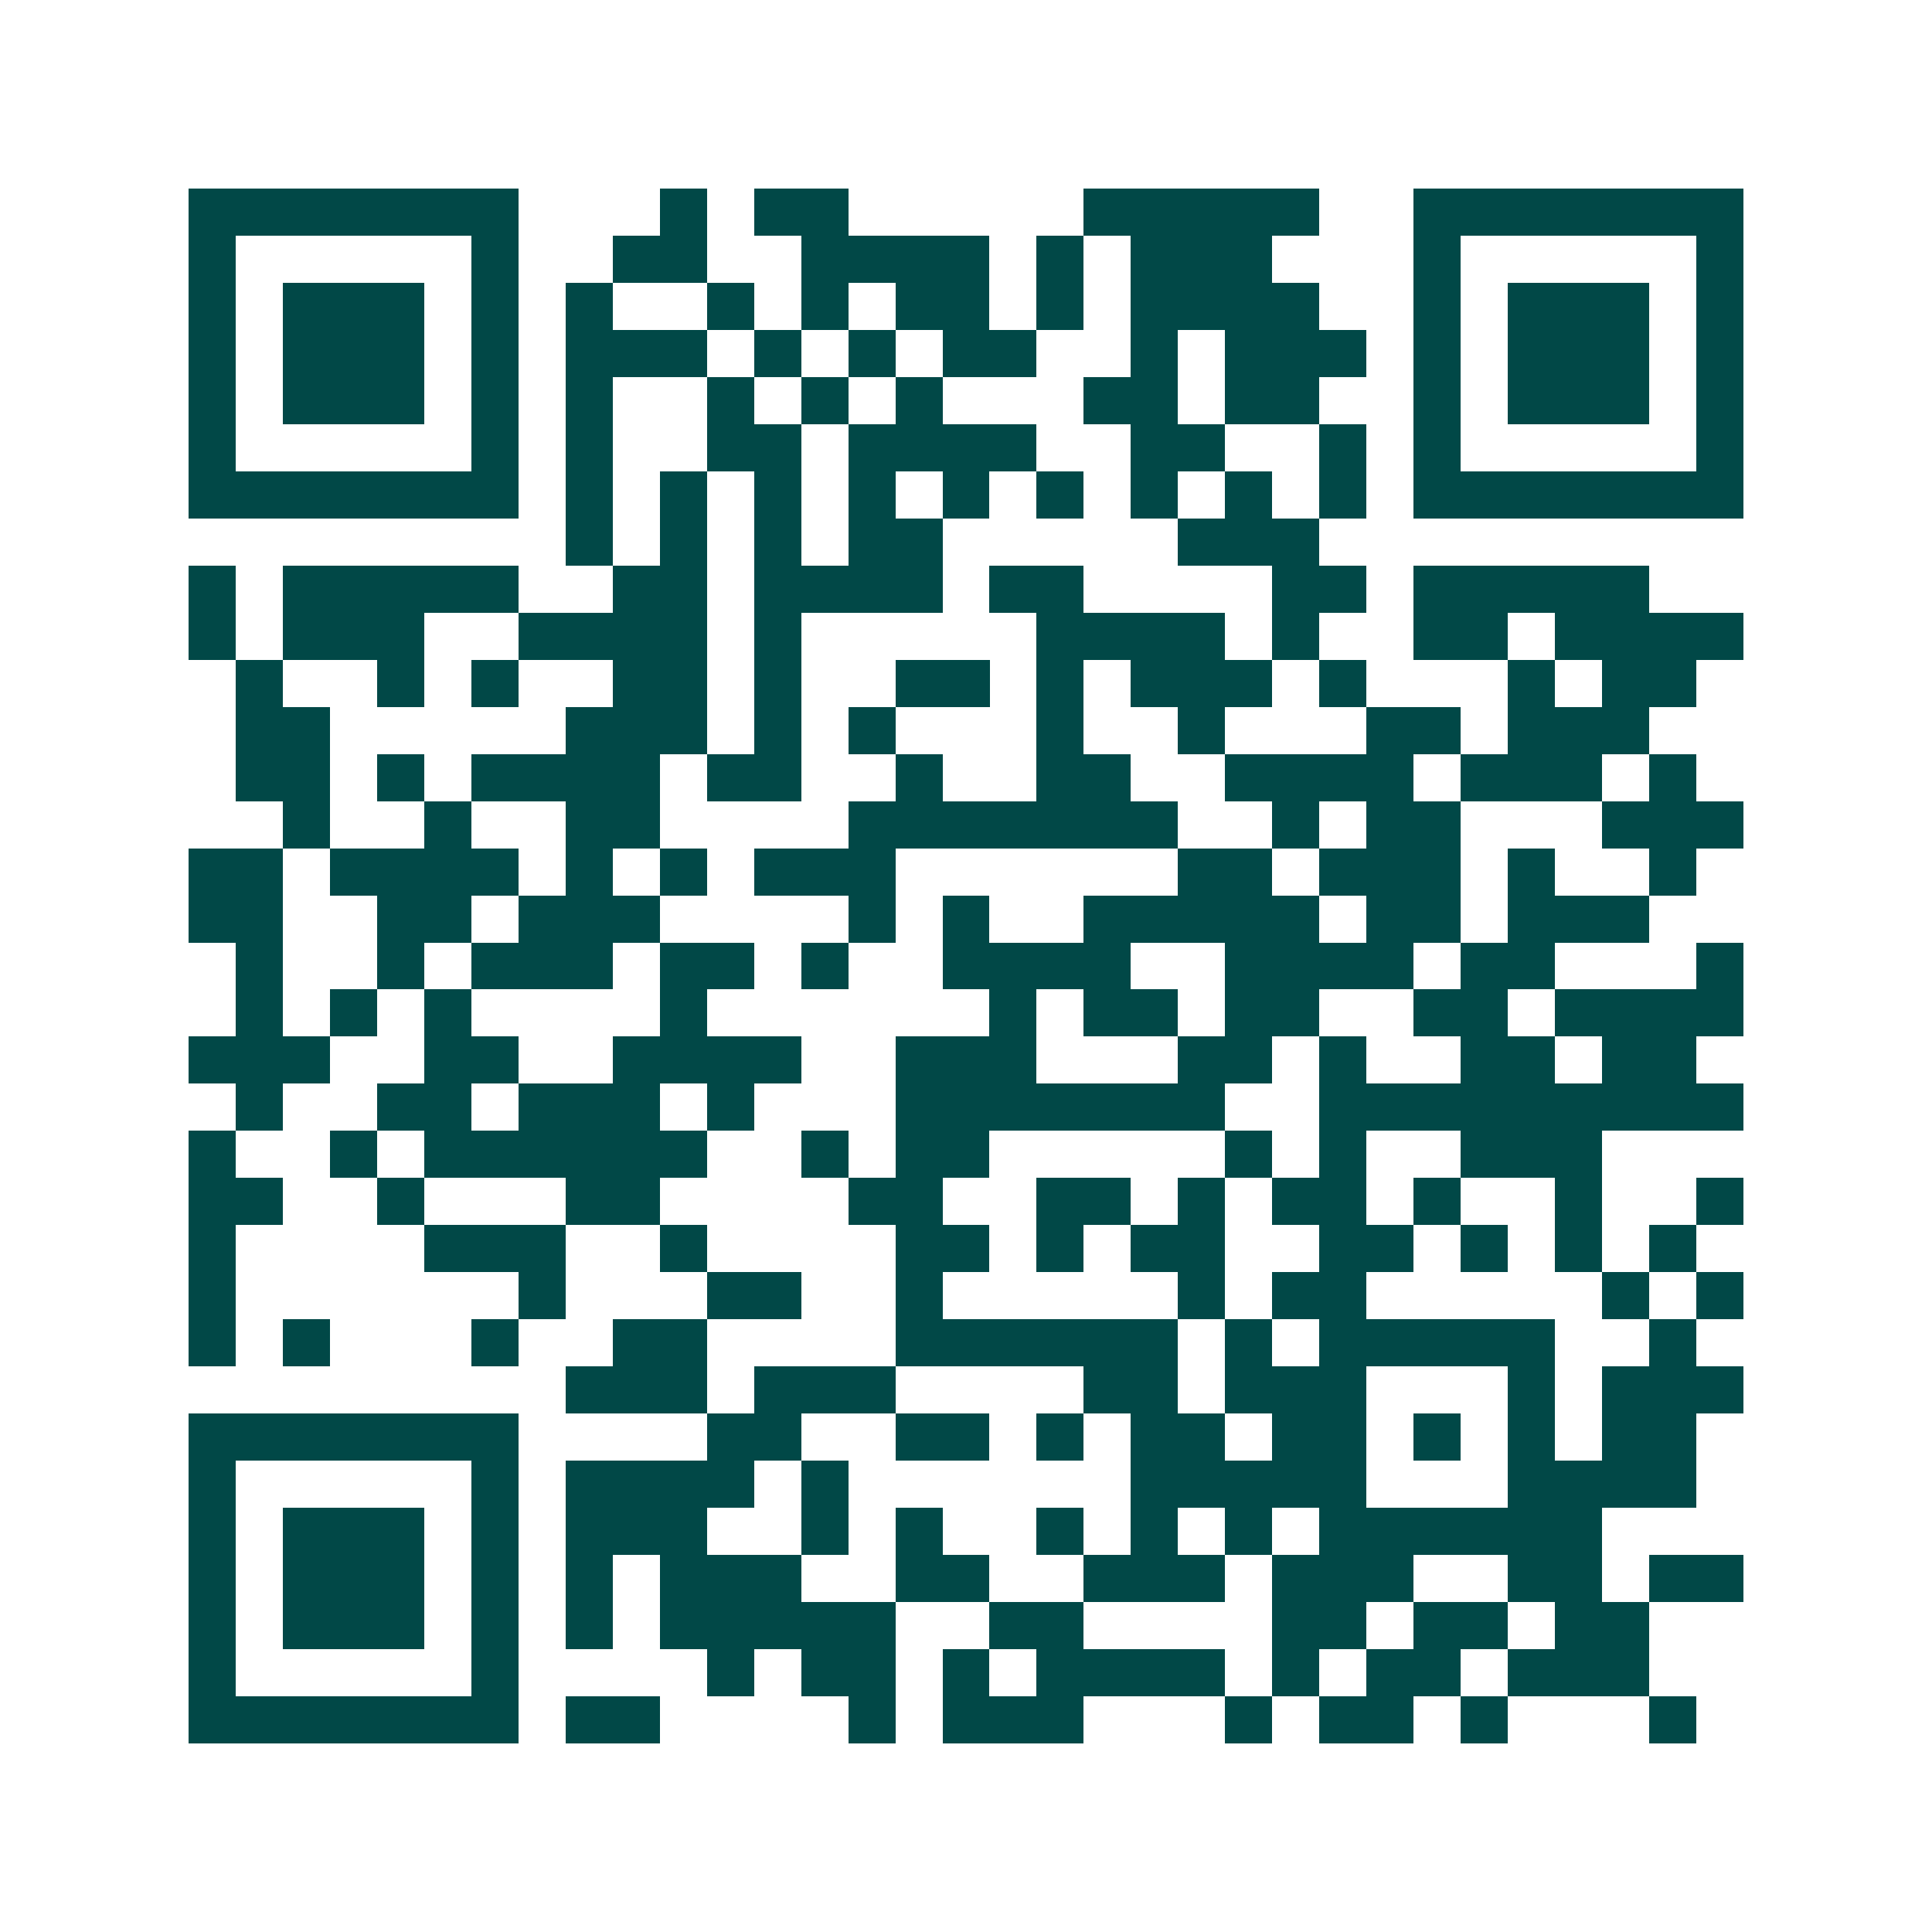 <svg xmlns="http://www.w3.org/2000/svg" width="200" height="200" viewBox="0 0 41 41" shape-rendering="crispEdges"><path fill="#ffffff" d="M0 0h41v41H0z"/><path stroke="#014847" d="M4 4.5h7m3 0h1m1 0h2m5 0h5m2 0h7M4 5.5h1m5 0h1m2 0h2m2 0h4m1 0h1m1 0h3m3 0h1m5 0h1M4 6.5h1m1 0h3m1 0h1m1 0h1m2 0h1m1 0h1m1 0h2m1 0h1m1 0h4m2 0h1m1 0h3m1 0h1M4 7.5h1m1 0h3m1 0h1m1 0h3m1 0h1m1 0h1m1 0h2m2 0h1m1 0h3m1 0h1m1 0h3m1 0h1M4 8.5h1m1 0h3m1 0h1m1 0h1m2 0h1m1 0h1m1 0h1m3 0h2m1 0h2m2 0h1m1 0h3m1 0h1M4 9.5h1m5 0h1m1 0h1m2 0h2m1 0h4m2 0h2m2 0h1m1 0h1m5 0h1M4 10.5h7m1 0h1m1 0h1m1 0h1m1 0h1m1 0h1m1 0h1m1 0h1m1 0h1m1 0h1m1 0h7M12 11.5h1m1 0h1m1 0h1m1 0h2m5 0h3M4 12.5h1m1 0h5m2 0h2m1 0h4m1 0h2m4 0h2m1 0h5M4 13.5h1m1 0h3m2 0h4m1 0h1m5 0h4m1 0h1m2 0h2m1 0h4M5 14.5h1m2 0h1m1 0h1m2 0h2m1 0h1m2 0h2m1 0h1m1 0h3m1 0h1m3 0h1m1 0h2M5 15.5h2m5 0h3m1 0h1m1 0h1m3 0h1m2 0h1m3 0h2m1 0h3M5 16.5h2m1 0h1m1 0h4m1 0h2m2 0h1m2 0h2m2 0h4m1 0h3m1 0h1M6 17.5h1m2 0h1m2 0h2m4 0h7m2 0h1m1 0h2m3 0h3M4 18.5h2m1 0h4m1 0h1m1 0h1m1 0h3m6 0h2m1 0h3m1 0h1m2 0h1M4 19.5h2m2 0h2m1 0h3m4 0h1m1 0h1m2 0h5m1 0h2m1 0h3M5 20.5h1m2 0h1m1 0h3m1 0h2m1 0h1m2 0h4m2 0h4m1 0h2m3 0h1M5 21.5h1m1 0h1m1 0h1m4 0h1m6 0h1m1 0h2m1 0h2m2 0h2m1 0h4M4 22.5h3m2 0h2m2 0h4m2 0h3m3 0h2m1 0h1m2 0h2m1 0h2M5 23.5h1m2 0h2m1 0h3m1 0h1m3 0h7m2 0h9M4 24.5h1m2 0h1m1 0h6m2 0h1m1 0h2m5 0h1m1 0h1m2 0h3M4 25.5h2m2 0h1m3 0h2m4 0h2m2 0h2m1 0h1m1 0h2m1 0h1m2 0h1m2 0h1M4 26.5h1m4 0h3m2 0h1m4 0h2m1 0h1m1 0h2m2 0h2m1 0h1m1 0h1m1 0h1M4 27.5h1m6 0h1m3 0h2m2 0h1m5 0h1m1 0h2m5 0h1m1 0h1M4 28.5h1m1 0h1m3 0h1m2 0h2m4 0h6m1 0h1m1 0h5m2 0h1M12 29.5h3m1 0h3m4 0h2m1 0h3m3 0h1m1 0h3M4 30.5h7m4 0h2m2 0h2m1 0h1m1 0h2m1 0h2m1 0h1m1 0h1m1 0h2M4 31.5h1m5 0h1m1 0h4m1 0h1m6 0h5m3 0h4M4 32.5h1m1 0h3m1 0h1m1 0h3m2 0h1m1 0h1m2 0h1m1 0h1m1 0h1m1 0h6M4 33.5h1m1 0h3m1 0h1m1 0h1m1 0h3m2 0h2m2 0h3m1 0h3m2 0h2m1 0h2M4 34.5h1m1 0h3m1 0h1m1 0h1m1 0h5m2 0h2m4 0h2m1 0h2m1 0h2M4 35.5h1m5 0h1m4 0h1m1 0h2m1 0h1m1 0h4m1 0h1m1 0h2m1 0h3M4 36.5h7m1 0h2m4 0h1m1 0h3m3 0h1m1 0h2m1 0h1m3 0h1"/></svg>
